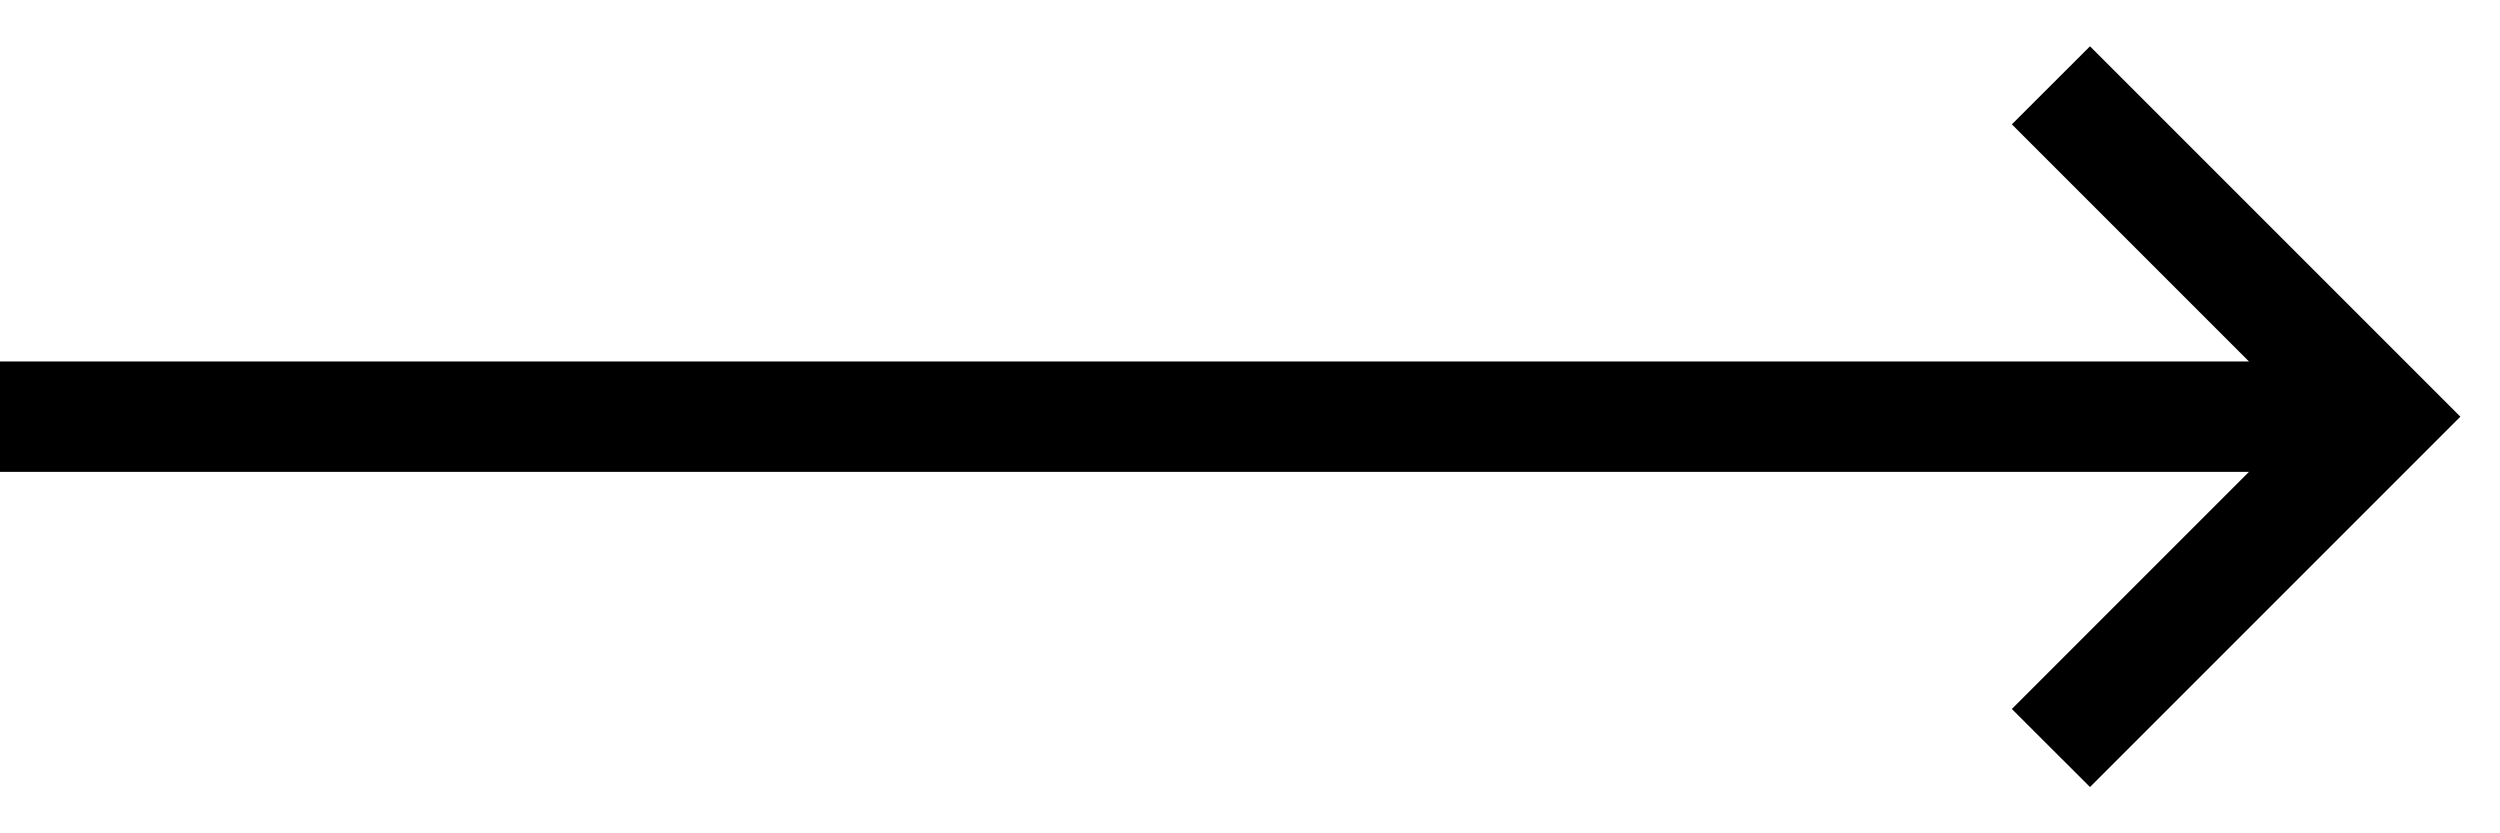<svg width="27" height="9" viewBox="0 0 27 9" fill="none" xmlns="http://www.w3.org/2000/svg">
<path d="M21.728 7.657L22.572 8.5L26.572 4.5L22.572 0.5L21.728 1.343L24.289 3.904H0V5.096H24.289L21.728 7.657Z" fill="black"/>
</svg>
